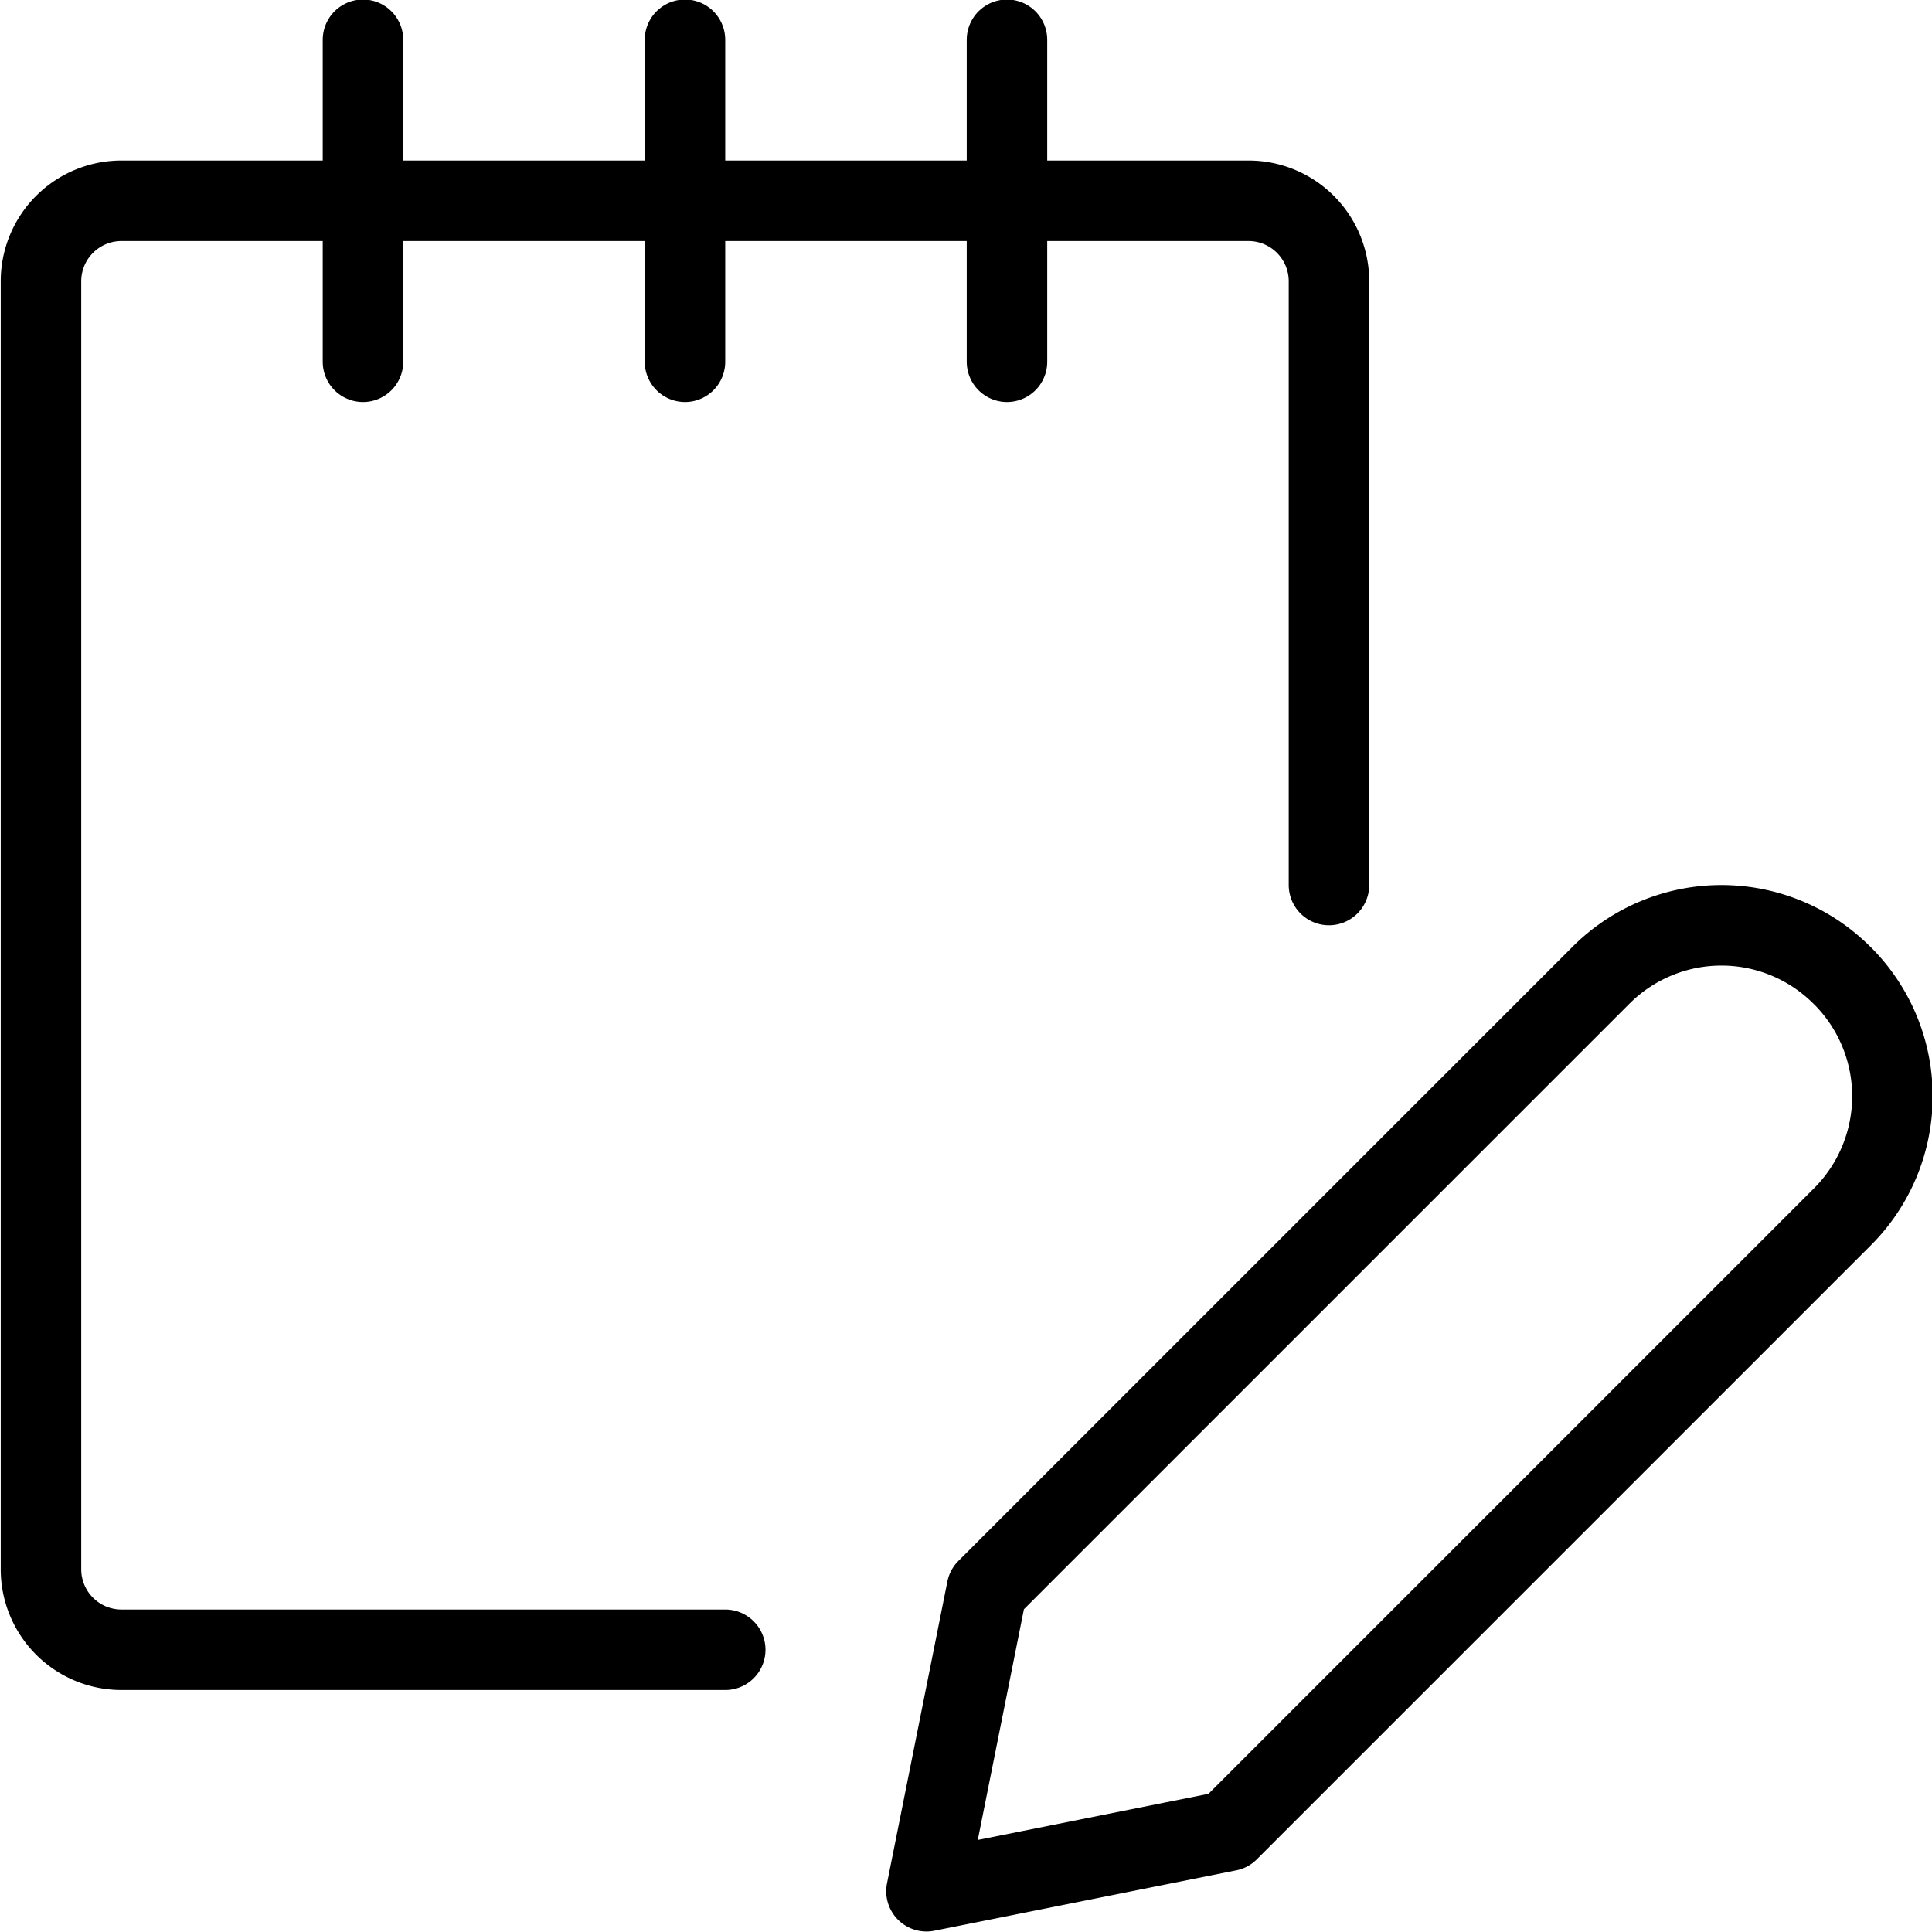 <svg viewBox="0 0 24 24" xmlns="http://www.w3.org/2000/svg"><g transform="matrix(1,0,0,1,0,0)"><path d="M9.009,20.494h-7.5a1,1,0,0,1-1-1v-16a1,1,0,0,1,1-1h14a1,1,0,0,1,1,1v7.5" fill="none" stroke="#000000" stroke-linecap="round" stroke-linejoin="round"></path><path d="M4.509 4.494L4.509 0.494" fill="none" stroke="#000000" stroke-linecap="round" stroke-linejoin="round"></path><path d="M8.509 4.494L8.509 0.494" fill="none" stroke="#000000" stroke-linecap="round" stroke-linejoin="round"></path><path d="M12.509 4.494L12.509 0.494" fill="none" stroke="#000000" stroke-linecap="round" stroke-linejoin="round"></path><path d="M22.889,15.114l-7.63,7.63-3.75.75.75-3.75,7.63-7.63a2.115,2.115,0,0,1,2.991,0l.009.008A2.116,2.116,0,0,1,22.889,15.114Z" fill="none" stroke="#000000" stroke-linecap="round" stroke-linejoin="round"></path></g></svg>